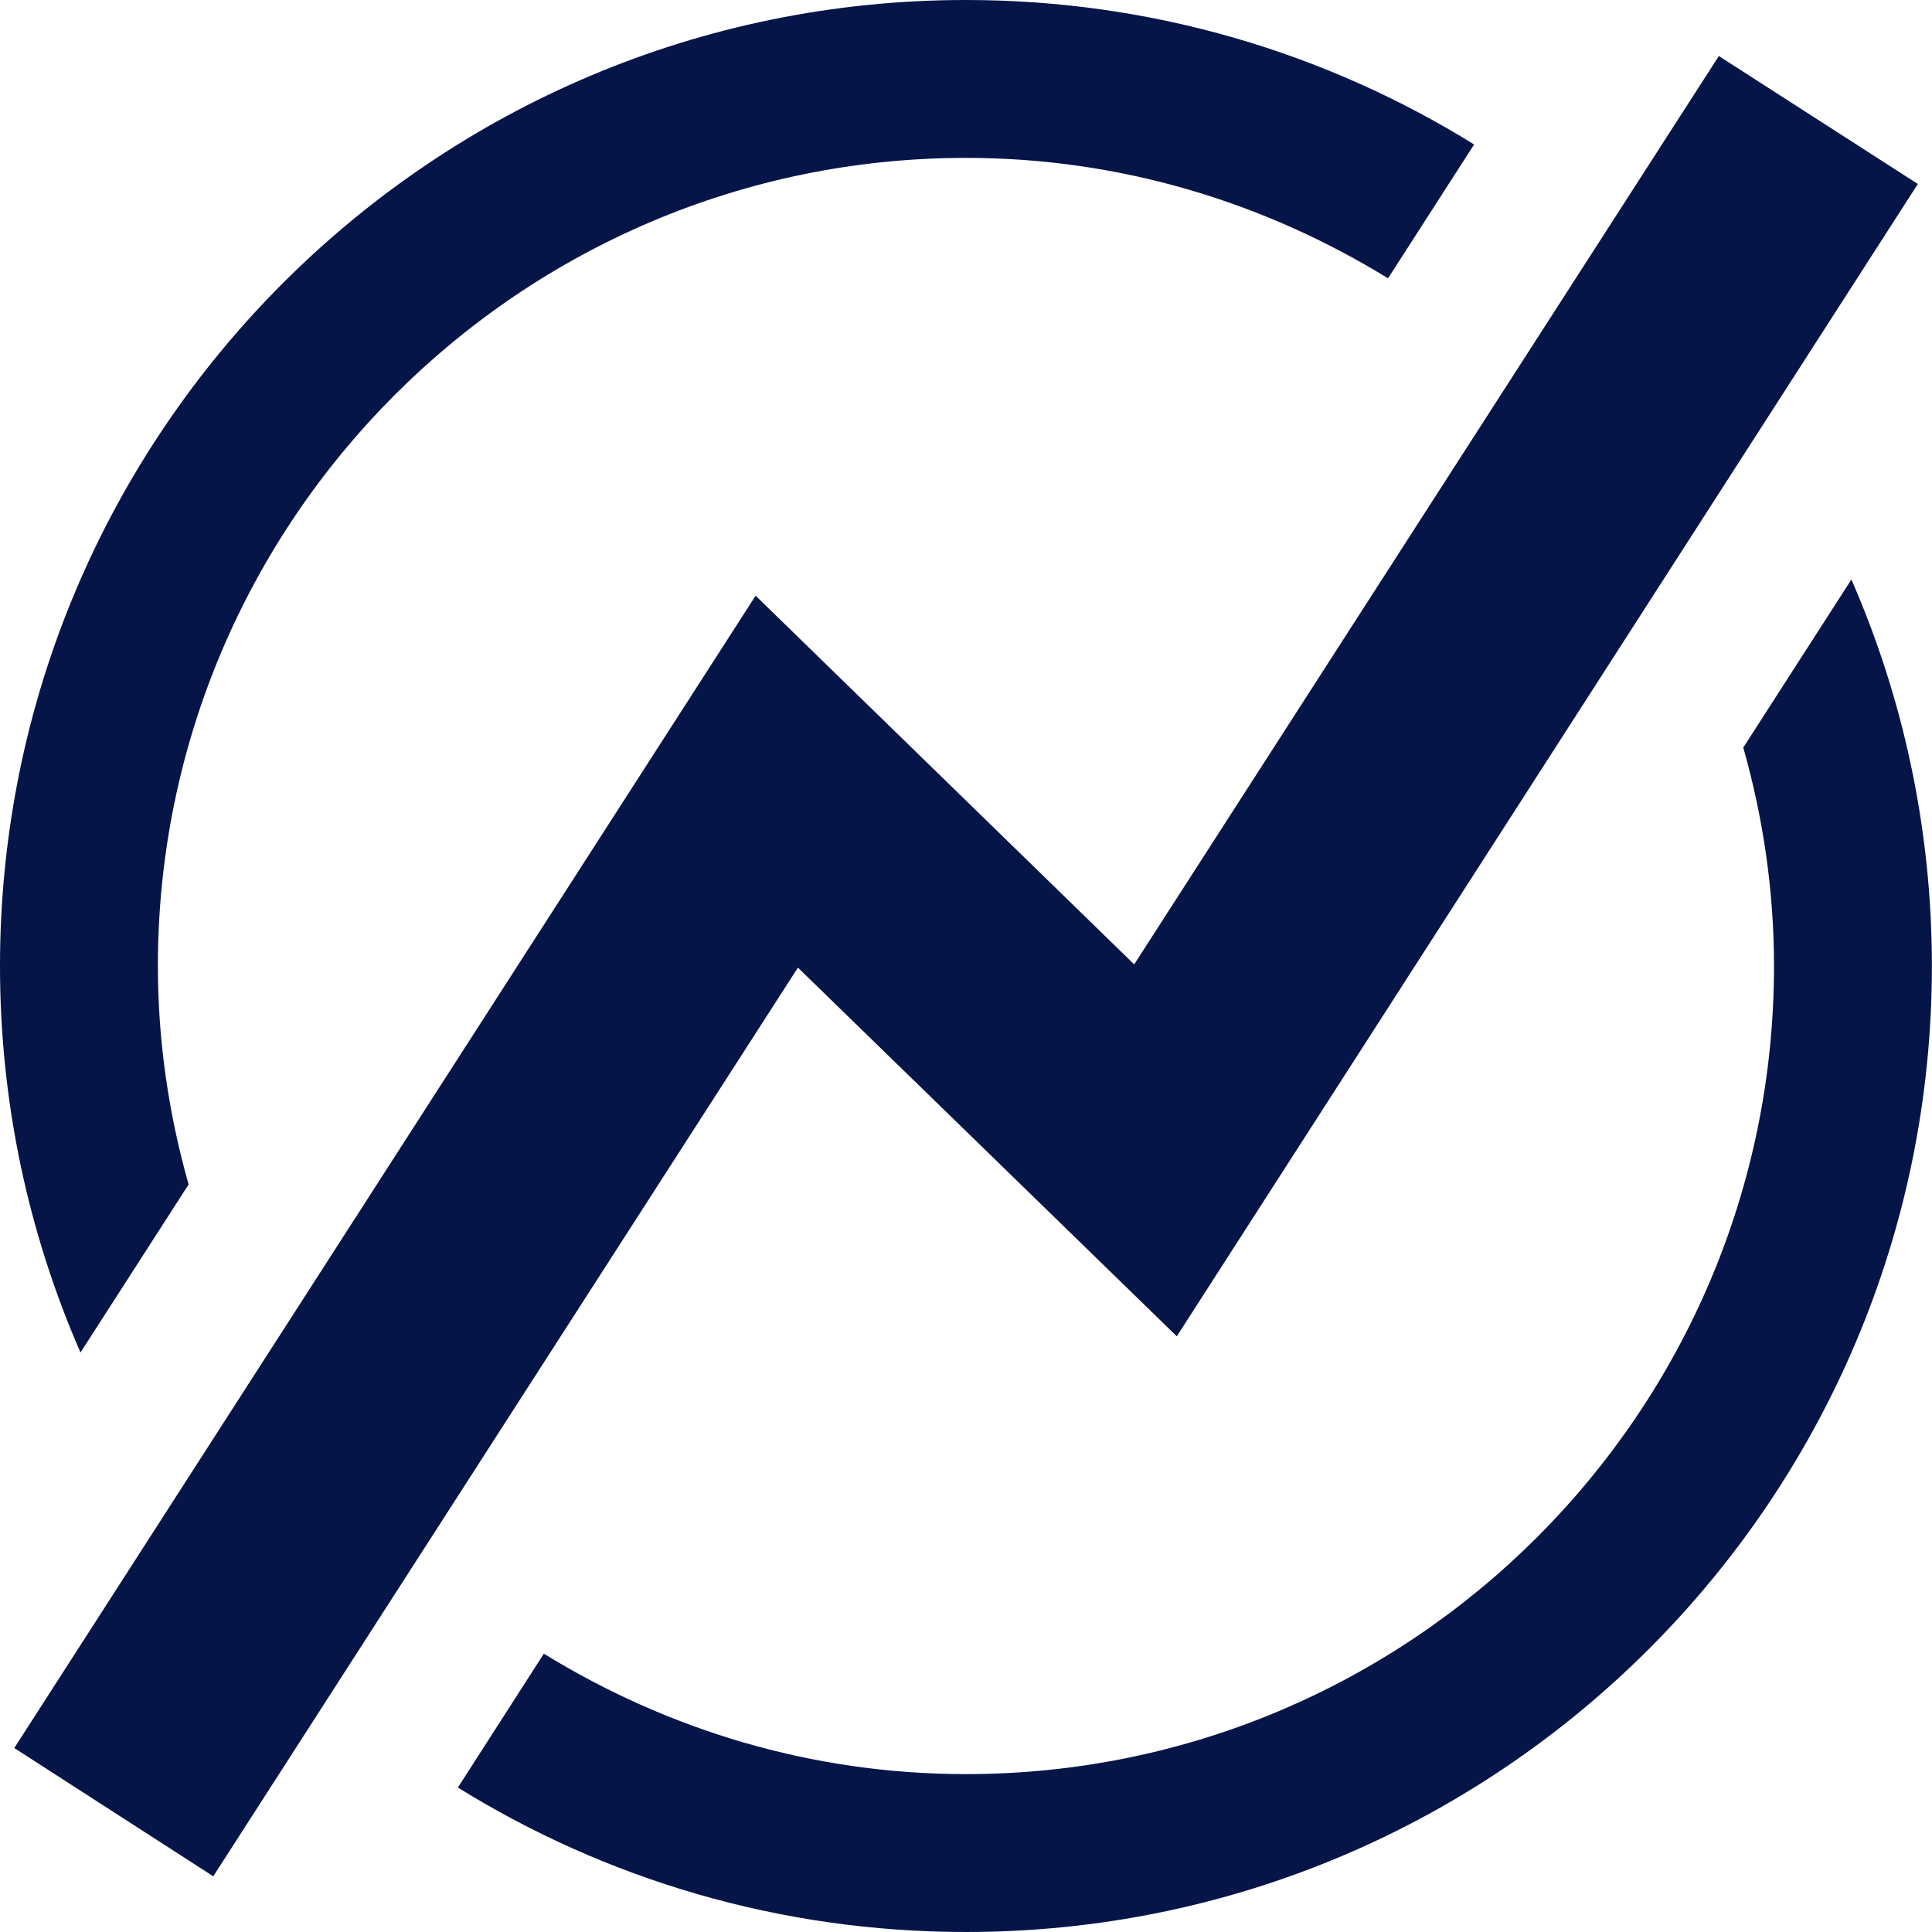 <svg width="18" height="18" viewBox="0 0 18 18" fill="none" xmlns="http://www.w3.org/2000/svg">
<g clip-path="url(#clip0_11940_4791)">
<path d="M1.987 17.481L0.133 16.286L7.04 5.55L10.567 8.985L16.014 0.522L17.868 1.714L10.964 12.45L7.434 9.015L1.987 17.481Z" fill="#061548"/>
<path d="M1.758 11.038C1.574 10.39 1.471 9.706 1.471 9C1.471 4.848 4.848 1.471 9 1.471C10.442 1.471 11.784 1.887 12.932 2.593L13.734 1.346C12.358 0.493 10.736 0 9 0C4.031 0 0 4.031 0 9C0 10.28 0.268 11.497 0.75 12.601L1.758 11.034V11.038Z" fill="#061548"/>
<path d="M16.241 6.963C16.425 7.61 16.528 8.294 16.528 9C16.528 13.153 13.152 16.529 8.999 16.529C7.557 16.529 6.215 16.113 5.067 15.407L4.266 16.654C5.641 17.507 7.263 18 8.999 18C13.968 18 17.999 13.969 17.999 9C17.999 7.72 17.731 6.503 17.249 5.399L16.241 6.966V6.963Z" fill="#061548"/>
</g>
<defs>
<clipPath id="clip0_11940_4791">
<rect width="18" height="18" fill="white"/>
</clipPath>
</defs>
</svg>
